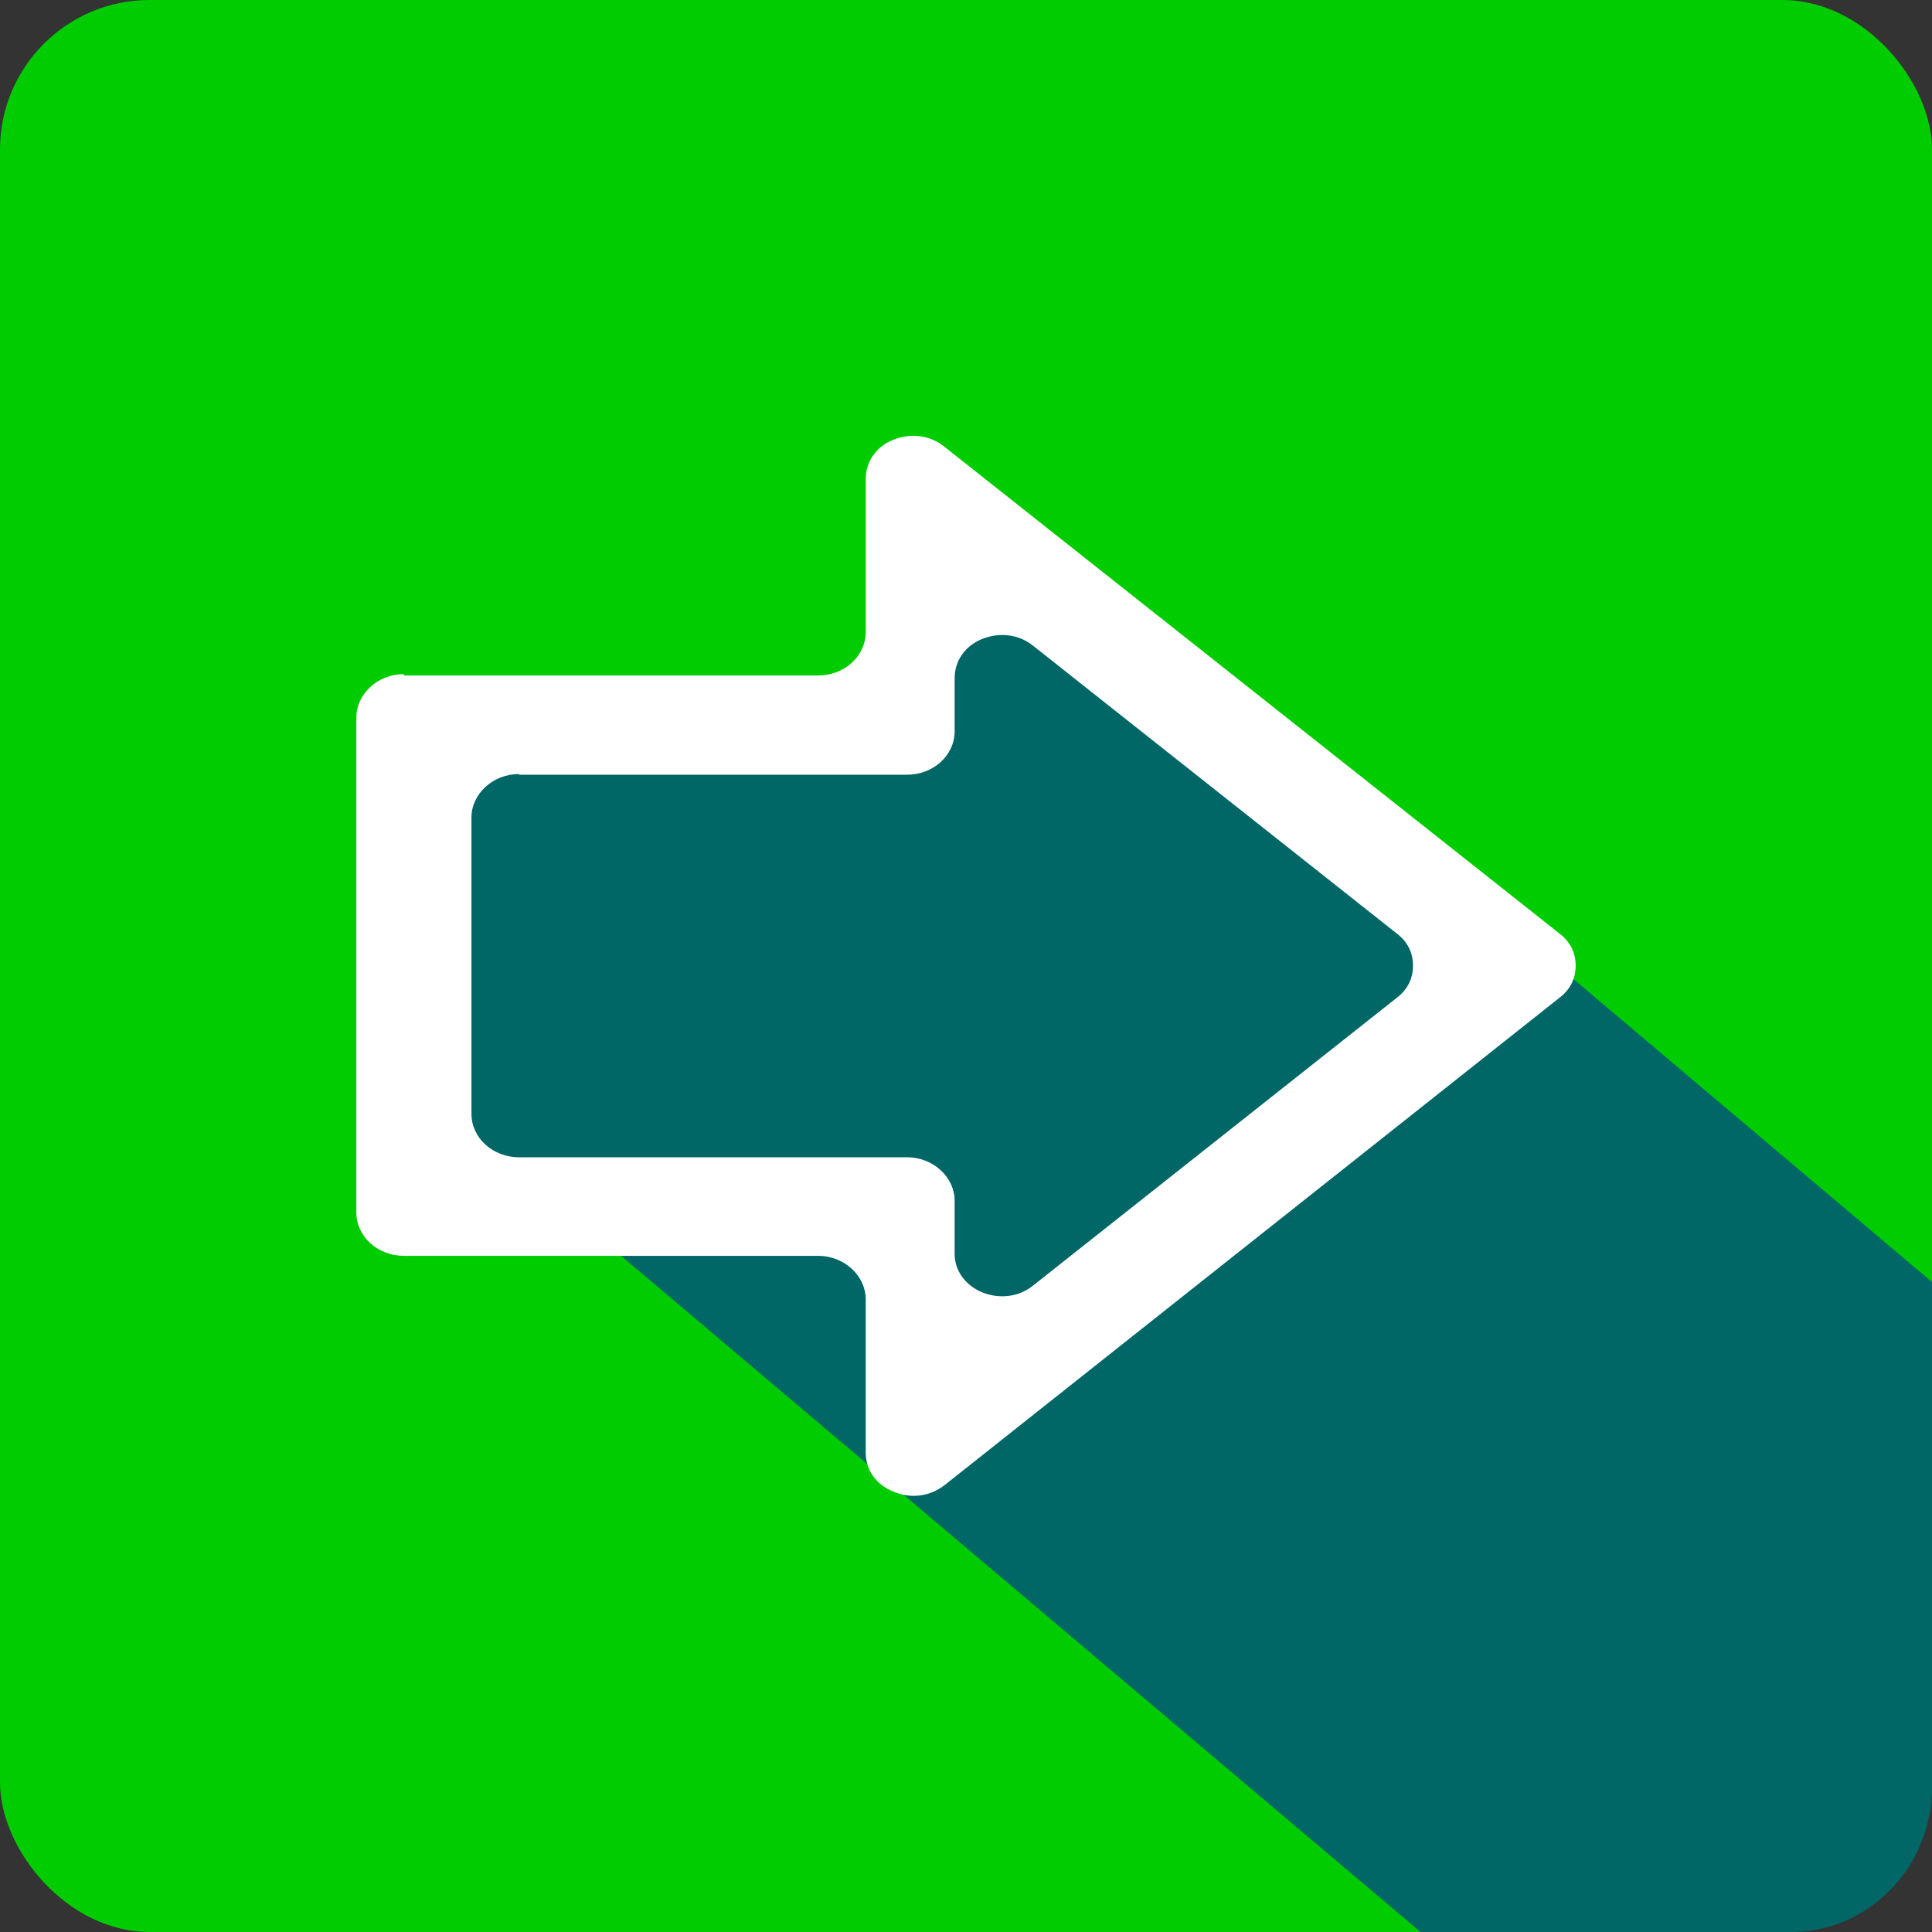 <!--?xml version="1.0" encoding="UTF-8" standalone="no"?-->
<!-- Creator: CorelDRAW -->

<svg xmlns:dc="http://purl.org/dc/elements/1.1/" xmlns:cc="http://creativecommons.org/ns#" xmlns:rdf="http://www.w3.org/1999/02/22-rdf-syntax-ns#" xmlns:svg="http://www.w3.org/2000/svg" xmlns="http://www.w3.org/2000/svg" xmlns:sodipodi="http://sodipodi.sourceforge.net/DTD/sodipodi-0.dtd" xmlns:inkscape="http://www.inkscape.org/namespaces/inkscape" xml:space="preserve" width="24.938mm" height="24.938mm" style="shape-rendering:geometricPrecision; text-rendering:geometricPrecision; image-rendering:optimizeQuality; fill-rule:evenodd; clip-rule:evenodd" viewBox="0 0 2.803 2.803" id="svg2" version="1.1" inkscape:version="0.48.3.1 r9886" sodipodi:docname="263.svg"><rect x="0" y="0" width="2.803" height="2.803" fill="#333333" stroke="none"/><sodipodi:namedview pagecolor="#ffffff" bordercolor="#666666" borderopacity="1" objecttolerance="10" gridtolerance="10" guidetolerance="10" inkscape:pageopacity="0" inkscape:pageshadow="2" inkscape:window-width="1440" inkscape:window-height="844" id="namedview16" showgrid="false" inkscape:zoom="2.6707693" inkscape:cx="44.182026" inkscape:cy="44.182026" inkscape:window-x="-4" inkscape:window-y="-4" inkscape:window-maximized="1" inkscape:current-layer="svg2"></sodipodi:namedview>
 <defs id="defs4">
  <style type="text/css" id="style6">
   
    .fil1 {fill:#9E0C11}
    .fil0 {fill:#C40404}
    .fil2 {fill:white}
   
  </style>
 
  
  
  
  
 </defs>
 <g id="dark" inkscape:label="#g3004"><rect class="fil0" width="2.803" height="2.803" rx="0.217" ry="0.217" id="rect10" x="0" y="0" style="fill: rgb(0, 204, 0);"></rect></g><g id="shadow" inkscape:label="#g3001"><path class="fil1" d="M 0.64,1.613 0.647,1.189 0.649,1.101 1.164,1.063 1.403,0.791 C 1.435,0.755 1.527,0.782 1.61,0.852 l 1.193,1.008 0,0.733 c 0,0.116 -0.092,0.21 -0.204,0.21 l -0.538,0 -1.225,-1.036 C 0.753,1.697 0.639,1.661 0.64,1.613 z" id="path12" inkscape:connector-curvature="0" style="fill: rgb(0, 102, 102);"></path></g><g id="shape" inkscape:label="#g2998"><path class="fil2" d="m 0.586,0.98 0.601,0 c 0.038,0 0.069,-0.028 0.069,-0.063 l 0,-0.222 c 0,-0.025 0.015,-0.047 0.04,-0.057 0.025,-0.01 0.053,-0.007 0.074,0.01 l 0.892,0.706 c 0.016,0.012 0.024,0.028 0.024,0.047 -1.12e-5,0.019 -0.008,0.035 -0.024,0.047 L 1.37,2.155 C 1.349,2.171 1.322,2.175 1.296,2.164 1.271,2.154 1.256,2.133 1.256,2.107 l 0,-0.222 c 0,-0.034 -0.031,-0.063 -0.069,-0.063 l -0.601,0 c -0.038,0 -0.069,-0.028 -0.069,-0.063 l 0,-0.718 c 0,-0.034 0.031,-0.063 0.069,-0.063 z m 0.167,0.144 0.563,0 c 0.038,0 0.069,-0.028 0.069,-0.063 l 0,-0.077 c 0,-0.025 0.015,-0.047 0.04,-0.057 0.025,-0.01 0.053,-0.007 0.074,0.01 l 0.527,0.417 c 0.016,0.012 0.024,0.028 0.024,0.047 -1.12e-5,0.019 -0.008,0.035 -0.024,0.047 l -0.527,0.417 c -0.021,0.017 -0.049,0.02 -0.074,0.01 C 1.401,1.865 1.385,1.844 1.385,1.819 l 0,-0.077 c 0,-0.034 -0.031,-0.063 -0.069,-0.063 l -0.563,0 c -0.038,0 -0.069,-0.028 -0.069,-0.063 l 0,-0.43 c 0,-0.034 0.031,-0.063 0.069,-0.063 z" id="path14" inkscape:connector-curvature="0" style="fill:#ffffff"></path></g>
</svg>